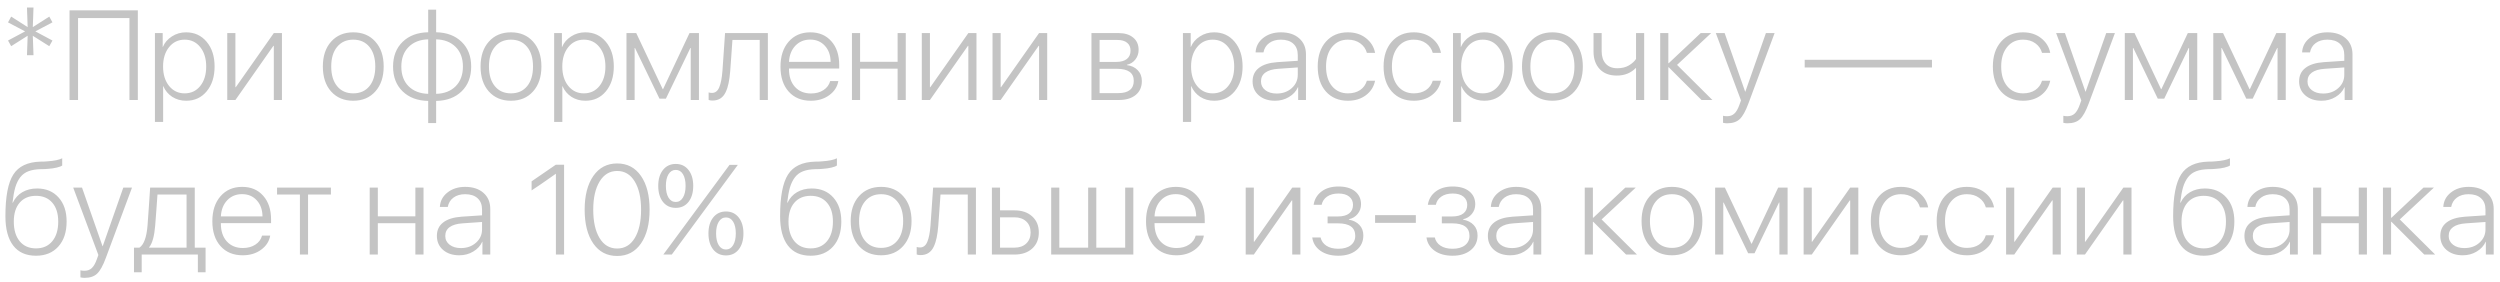 <?xml version="1.0" encoding="UTF-8"?> <svg xmlns="http://www.w3.org/2000/svg" width="275" height="31" viewBox="0 0 275 31" fill="none"> <path d="M5.421 5.08L3.609 3.938L3.685 6.071H2.967L3.042 3.932L1.23 5.08L0.882 4.458L2.762 3.453L0.882 2.462L1.23 1.826L3.042 2.981L2.967 0.828H3.685L3.609 2.981L5.421 1.826L5.77 2.455L3.89 3.453L5.77 4.458L5.421 5.08ZM15.162 11H14.239V1.99H8.586V11H7.649V1.136H15.162V11ZM20.467 3.556C21.396 3.556 22.151 3.902 22.73 4.595C23.313 5.287 23.605 6.194 23.605 7.315C23.605 8.437 23.315 9.346 22.736 10.043C22.162 10.736 21.41 11.082 20.48 11.082C19.902 11.082 19.389 10.938 18.942 10.651C18.5 10.36 18.174 9.97 17.965 9.482H17.944V13.413H17.042V3.638H17.896V5.162H17.917C18.113 4.688 18.443 4.303 18.908 4.007C19.373 3.706 19.893 3.556 20.467 3.556ZM20.31 10.269C21.02 10.269 21.592 10 22.025 9.462C22.463 8.92 22.682 8.206 22.682 7.322C22.682 6.438 22.463 5.725 22.025 5.183C21.592 4.636 21.02 4.362 20.31 4.362C19.608 4.362 19.036 4.638 18.594 5.189C18.156 5.736 17.938 6.445 17.938 7.315C17.938 8.19 18.156 8.901 18.594 9.448C19.036 9.995 19.608 10.269 20.31 10.269ZM25.895 11H24.999V3.638H25.895V9.592H25.936L30.119 3.638H31.015V11H30.119V5.046H30.071L25.895 11ZM38.855 11.082C37.844 11.082 37.033 10.742 36.422 10.063C35.816 9.38 35.513 8.464 35.513 7.315C35.513 6.172 35.816 5.26 36.422 4.581C37.033 3.897 37.844 3.556 38.855 3.556C39.872 3.556 40.683 3.897 41.289 4.581C41.9 5.26 42.205 6.172 42.205 7.315C42.205 8.459 41.9 9.373 41.289 10.057C40.683 10.74 39.872 11.082 38.855 11.082ZM38.855 10.269C39.607 10.269 40.2 10.007 40.633 9.482C41.066 8.954 41.282 8.231 41.282 7.315C41.282 6.399 41.066 5.679 40.633 5.155C40.2 4.627 39.607 4.362 38.855 4.362C38.108 4.362 37.518 4.627 37.085 5.155C36.652 5.679 36.435 6.399 36.435 7.315C36.435 8.231 36.652 8.954 37.085 9.482C37.518 10.007 38.108 10.269 38.855 10.269ZM47.1 10.323V4.328C46.197 4.351 45.48 4.631 44.946 5.169C44.413 5.702 44.147 6.422 44.147 7.329C44.147 8.236 44.413 8.956 44.946 9.489C45.48 10.018 46.197 10.296 47.1 10.323ZM50.121 9.489C50.654 8.951 50.921 8.229 50.921 7.322C50.921 6.415 50.654 5.695 50.121 5.162C49.588 4.629 48.872 4.351 47.975 4.328V10.323C48.872 10.3 49.588 10.023 50.121 9.489ZM47.1 11.102C45.928 11.08 44.992 10.729 44.29 10.05C43.588 9.371 43.237 8.464 43.237 7.329C43.237 6.19 43.588 5.281 44.29 4.602C44.992 3.923 45.928 3.572 47.1 3.549V1.067H47.975V3.549C49.141 3.572 50.075 3.923 50.777 4.602C51.479 5.281 51.83 6.188 51.83 7.322C51.83 8.462 51.479 9.371 50.777 10.05C50.075 10.729 49.141 11.08 47.975 11.102V13.536H47.1V11.102ZM56.205 11.082C55.193 11.082 54.382 10.742 53.772 10.063C53.165 9.38 52.862 8.464 52.862 7.315C52.862 6.172 53.165 5.26 53.772 4.581C54.382 3.897 55.193 3.556 56.205 3.556C57.221 3.556 58.033 3.897 58.639 4.581C59.249 5.26 59.555 6.172 59.555 7.315C59.555 8.459 59.249 9.373 58.639 10.057C58.033 10.74 57.221 11.082 56.205 11.082ZM56.205 10.269C56.957 10.269 57.55 10.007 57.982 9.482C58.415 8.954 58.632 8.231 58.632 7.315C58.632 6.399 58.415 5.679 57.982 5.155C57.55 4.627 56.957 4.362 56.205 4.362C55.458 4.362 54.867 4.627 54.435 5.155C54.002 5.679 53.785 6.399 53.785 7.315C53.785 8.231 54.002 8.954 54.435 9.482C54.867 10.007 55.458 10.269 56.205 10.269ZM64.381 3.556C65.311 3.556 66.065 3.902 66.644 4.595C67.227 5.287 67.519 6.194 67.519 7.315C67.519 8.437 67.229 9.346 66.65 10.043C66.076 10.736 65.324 11.082 64.394 11.082C63.816 11.082 63.303 10.938 62.856 10.651C62.414 10.36 62.089 9.97 61.879 9.482H61.858V13.413H60.956V3.638H61.81V5.162H61.831C62.027 4.688 62.357 4.303 62.822 4.007C63.287 3.706 63.807 3.556 64.381 3.556ZM64.224 10.269C64.935 10.269 65.507 10 65.939 9.462C66.377 8.92 66.596 8.206 66.596 7.322C66.596 6.438 66.377 5.725 65.939 5.183C65.507 4.636 64.935 4.362 64.224 4.362C63.522 4.362 62.95 4.638 62.508 5.189C62.07 5.736 61.852 6.445 61.852 7.315C61.852 8.19 62.07 8.901 62.508 9.448C62.95 9.995 63.522 10.269 64.224 10.269ZM69.809 11H68.913V3.638H69.986L72.898 9.804H72.939L75.845 3.638H76.884V11H75.981V5.278H75.94L73.247 10.856H72.543L69.85 5.278H69.809V11ZM80.322 7.835C80.281 8.345 80.222 8.783 80.144 9.147C80.072 9.512 79.962 9.847 79.816 10.152C79.671 10.453 79.477 10.681 79.235 10.836C78.994 10.986 78.702 11.062 78.36 11.062C78.21 11.062 78.073 11.039 77.95 10.993V10.166C78.06 10.203 78.183 10.221 78.319 10.221C78.679 10.221 78.946 10.013 79.119 9.599C79.292 9.184 79.409 8.585 79.468 7.801C79.486 7.605 79.534 6.919 79.611 5.743C79.693 4.563 79.741 3.861 79.755 3.638H84.465V11H83.569V4.396H80.568C80.555 4.615 80.514 5.196 80.445 6.14C80.382 7.078 80.341 7.644 80.322 7.835ZM89.12 4.355C88.459 4.355 87.915 4.581 87.486 5.032C87.062 5.479 86.83 6.069 86.789 6.803H91.369C91.36 6.069 91.148 5.479 90.733 5.032C90.323 4.581 89.785 4.355 89.12 4.355ZM91.321 8.915H92.217C92.107 9.549 91.772 10.068 91.212 10.474C90.656 10.879 89.981 11.082 89.189 11.082C88.168 11.082 87.356 10.747 86.755 10.077C86.153 9.403 85.853 8.489 85.853 7.336C85.853 6.192 86.151 5.276 86.748 4.588C87.35 3.9 88.145 3.556 89.134 3.556C90.1 3.556 90.87 3.882 91.444 4.533C92.023 5.18 92.312 6.051 92.312 7.145V7.541H86.789V7.589C86.789 8.418 87.008 9.075 87.445 9.558C87.887 10.041 88.475 10.282 89.209 10.282C89.751 10.282 90.212 10.157 90.59 9.906C90.968 9.656 91.212 9.325 91.321 8.915ZM98.738 11V7.555H94.609V11H93.714V3.638H94.609V6.796H98.738V3.638H99.634V11H98.738ZM102.293 11H101.397V3.638H102.293V9.592H102.334L106.518 3.638H107.413V11H106.518V5.046H106.47L102.293 11ZM110.072 11H109.177V3.638H110.072V9.592H110.113L114.297 3.638H115.192V11H114.297V5.046H114.249L110.072 11ZM122.931 4.396H120.955V6.81H122.794C123.3 6.81 123.687 6.702 123.956 6.488C124.225 6.274 124.359 5.966 124.359 5.565C124.359 5.192 124.234 4.905 123.983 4.704C123.737 4.499 123.386 4.396 122.931 4.396ZM122.862 7.568H120.955V10.241H123.04C123.587 10.241 124.002 10.127 124.284 9.899C124.571 9.672 124.715 9.337 124.715 8.895C124.715 8.01 124.097 7.568 122.862 7.568ZM120.06 11V3.638H123.033C123.717 3.638 124.257 3.804 124.653 4.137C125.05 4.465 125.248 4.914 125.248 5.483C125.248 5.889 125.127 6.244 124.886 6.55C124.644 6.855 124.337 7.047 123.963 7.124V7.165C124.446 7.22 124.84 7.404 125.146 7.719C125.451 8.033 125.604 8.43 125.604 8.908C125.604 9.564 125.378 10.077 124.927 10.446C124.476 10.815 123.854 11 123.061 11H120.06ZM133.547 3.556C134.477 3.556 135.231 3.902 135.81 4.595C136.393 5.287 136.685 6.194 136.685 7.315C136.685 8.437 136.395 9.346 135.816 10.043C135.242 10.736 134.49 11.082 133.561 11.082C132.982 11.082 132.469 10.938 132.022 10.651C131.58 10.36 131.255 9.97 131.045 9.482H131.024V13.413H130.122V3.638H130.977V5.162H130.997C131.193 4.688 131.523 4.303 131.988 4.007C132.453 3.706 132.973 3.556 133.547 3.556ZM133.39 10.269C134.101 10.269 134.673 10 135.105 9.462C135.543 8.92 135.762 8.206 135.762 7.322C135.762 6.438 135.543 5.725 135.105 5.183C134.673 4.636 134.101 4.362 133.39 4.362C132.688 4.362 132.116 4.638 131.674 5.189C131.236 5.736 131.018 6.445 131.018 7.315C131.018 8.19 131.236 8.901 131.674 9.448C132.116 9.995 132.688 10.269 133.39 10.269ZM140.431 10.289C141.091 10.289 141.643 10.093 142.085 9.701C142.532 9.305 142.755 8.815 142.755 8.231V7.418L140.602 7.568C139.982 7.609 139.51 7.748 139.187 7.985C138.868 8.218 138.708 8.541 138.708 8.956C138.708 9.353 138.868 9.674 139.187 9.92C139.506 10.166 139.92 10.289 140.431 10.289ZM140.253 11.082C139.519 11.082 138.924 10.886 138.469 10.494C138.013 10.098 137.785 9.583 137.785 8.949C137.785 8.32 138.015 7.828 138.476 7.473C138.936 7.113 139.608 6.901 140.492 6.837L142.755 6.687V6.058C142.755 5.52 142.591 5.103 142.263 4.807C141.939 4.51 141.481 4.362 140.889 4.362C140.374 4.362 139.948 4.488 139.61 4.738C139.273 4.984 139.063 5.326 138.981 5.764H138.113C138.15 5.117 138.428 4.588 138.947 4.178C139.471 3.763 140.121 3.556 140.896 3.556C141.739 3.556 142.409 3.774 142.905 4.212C143.407 4.649 143.657 5.24 143.657 5.982V11H142.796V9.592H142.775C142.575 10.038 142.244 10.398 141.784 10.672C141.328 10.945 140.818 11.082 140.253 11.082ZM151.259 5.812H150.356C150.238 5.379 149.994 5.03 149.625 4.766C149.26 4.497 148.807 4.362 148.265 4.362C147.54 4.362 146.959 4.631 146.521 5.169C146.084 5.707 145.865 6.422 145.865 7.315C145.865 8.222 146.084 8.942 146.521 9.476C146.964 10.004 147.547 10.269 148.271 10.269C148.8 10.269 149.247 10.148 149.611 9.906C149.976 9.66 150.224 9.318 150.356 8.881H151.259C151.122 9.542 150.783 10.075 150.24 10.48C149.702 10.882 149.046 11.082 148.271 11.082C147.264 11.082 146.458 10.745 145.852 10.07C145.25 9.391 144.949 8.473 144.949 7.315C144.949 6.176 145.25 5.265 145.852 4.581C146.458 3.897 147.26 3.556 148.258 3.556C149.055 3.556 149.723 3.77 150.261 4.198C150.803 4.627 151.136 5.164 151.259 5.812ZM158.505 5.812H157.603C157.484 5.379 157.24 5.03 156.871 4.766C156.507 4.497 156.053 4.362 155.511 4.362C154.786 4.362 154.205 4.631 153.768 5.169C153.33 5.707 153.111 6.422 153.111 7.315C153.111 8.222 153.33 8.942 153.768 9.476C154.21 10.004 154.793 10.269 155.518 10.269C156.046 10.269 156.493 10.148 156.857 9.906C157.222 9.66 157.47 9.318 157.603 8.881H158.505C158.368 9.542 158.029 10.075 157.486 10.48C156.949 10.882 156.292 11.082 155.518 11.082C154.51 11.082 153.704 10.745 153.098 10.07C152.496 9.391 152.195 8.473 152.195 7.315C152.195 6.176 152.496 5.265 153.098 4.581C153.704 3.897 154.506 3.556 155.504 3.556C156.301 3.556 156.969 3.77 157.507 4.198C158.049 4.627 158.382 5.164 158.505 5.812ZM163.256 3.556C164.186 3.556 164.94 3.902 165.519 4.595C166.102 5.287 166.394 6.194 166.394 7.315C166.394 8.437 166.104 9.346 165.525 10.043C164.951 10.736 164.199 11.082 163.27 11.082C162.691 11.082 162.178 10.938 161.731 10.651C161.289 10.36 160.964 9.97 160.754 9.482H160.733V13.413H159.831V3.638H160.686V5.162H160.706C160.902 4.688 161.232 4.303 161.697 4.007C162.162 3.706 162.682 3.556 163.256 3.556ZM163.099 10.269C163.81 10.269 164.382 10 164.814 9.462C165.252 8.92 165.471 8.206 165.471 7.322C165.471 6.438 165.252 5.725 164.814 5.183C164.382 4.636 163.81 4.362 163.099 4.362C162.397 4.362 161.825 4.638 161.383 5.189C160.945 5.736 160.727 6.445 160.727 7.315C160.727 8.19 160.945 8.901 161.383 9.448C161.825 9.995 162.397 10.269 163.099 10.269ZM170.762 11.082C169.75 11.082 168.939 10.742 168.328 10.063C167.722 9.38 167.419 8.464 167.419 7.315C167.419 6.172 167.722 5.26 168.328 4.581C168.939 3.897 169.75 3.556 170.762 3.556C171.778 3.556 172.589 3.897 173.195 4.581C173.806 5.26 174.111 6.172 174.111 7.315C174.111 8.459 173.806 9.373 173.195 10.057C172.589 10.74 171.778 11.082 170.762 11.082ZM170.762 10.269C171.514 10.269 172.106 10.007 172.539 9.482C172.972 8.954 173.188 8.231 173.188 7.315C173.188 6.399 172.972 5.679 172.539 5.155C172.106 4.627 171.514 4.362 170.762 4.362C170.014 4.362 169.424 4.627 168.991 5.155C168.558 5.679 168.342 6.399 168.342 7.315C168.342 8.231 168.558 8.954 168.991 9.482C169.424 10.007 170.014 10.269 170.762 10.269ZM180.858 11H179.963V7.493H179.922C179.384 8.04 178.691 8.313 177.844 8.313C177.042 8.313 176.415 8.074 175.964 7.596C175.513 7.113 175.287 6.472 175.287 5.675V3.638H176.183V5.641C176.183 6.219 176.333 6.675 176.634 7.008C176.935 7.34 177.358 7.507 177.905 7.507C178.407 7.507 178.833 7.402 179.184 7.192C179.535 6.983 179.794 6.748 179.963 6.488V3.638H180.858V11ZM184.475 7.138L188.364 11H187.168L183.559 7.397H183.518V11H182.622V3.638H183.518V6.953H183.559L187.079 3.638H188.228L184.475 7.138ZM189.984 13.563C189.829 13.563 189.679 13.545 189.533 13.509V12.736C189.67 12.768 189.818 12.784 189.978 12.784C190.31 12.784 190.579 12.686 190.784 12.49C190.994 12.299 191.181 11.971 191.345 11.506L191.509 11.048L188.74 3.638H189.711L191.967 10.084H191.987L194.25 3.638H195.207L192.336 11.355C192.017 12.221 191.693 12.805 191.365 13.105C191.042 13.411 190.581 13.563 189.984 13.563ZM212.516 7.418H198.516V6.577H212.516V7.418ZM225.524 5.812H224.622C224.504 5.379 224.26 5.03 223.891 4.766C223.526 4.497 223.073 4.362 222.53 4.362C221.806 4.362 221.225 4.631 220.787 5.169C220.35 5.707 220.131 6.422 220.131 7.315C220.131 8.222 220.35 8.942 220.787 9.476C221.229 10.004 221.812 10.269 222.537 10.269C223.066 10.269 223.512 10.148 223.877 9.906C224.242 9.66 224.49 9.318 224.622 8.881H225.524C225.388 9.542 225.048 10.075 224.506 10.48C223.968 10.882 223.312 11.082 222.537 11.082C221.53 11.082 220.723 10.745 220.117 10.07C219.516 9.391 219.215 8.473 219.215 7.315C219.215 6.176 219.516 5.265 220.117 4.581C220.723 3.897 221.525 3.556 222.523 3.556C223.321 3.556 223.989 3.77 224.526 4.198C225.069 4.627 225.401 5.164 225.524 5.812ZM227.418 13.563C227.263 13.563 227.113 13.545 226.967 13.509V12.736C227.104 12.768 227.252 12.784 227.411 12.784C227.744 12.784 228.013 12.686 228.218 12.49C228.427 12.299 228.614 11.971 228.778 11.506L228.942 11.048L226.174 3.638H227.145L229.4 10.084H229.421L231.684 3.638H232.641L229.77 11.355C229.451 12.221 229.127 12.805 228.799 13.105C228.475 13.411 228.015 13.563 227.418 13.563ZM234.623 11H233.728V3.638H234.801L237.713 9.804H237.754L240.659 3.638H241.698V11H240.796V5.278H240.755L238.062 10.856H237.357L234.664 5.278H234.623V11ZM244.357 11H243.462V3.638H244.535L247.447 9.804H247.488L250.394 3.638H251.433V11H250.53V5.278H250.489L247.796 10.856H247.092L244.398 5.278H244.357V11ZM255.548 10.289C256.209 10.289 256.76 10.093 257.202 9.701C257.649 9.305 257.872 8.815 257.872 8.231V7.418L255.719 7.568C255.099 7.609 254.627 7.748 254.304 7.985C253.985 8.218 253.825 8.541 253.825 8.956C253.825 9.353 253.985 9.674 254.304 9.92C254.623 10.166 255.037 10.289 255.548 10.289ZM255.37 11.082C254.636 11.082 254.042 10.886 253.586 10.494C253.13 10.098 252.902 9.583 252.902 8.949C252.902 8.32 253.132 7.828 253.593 7.473C254.053 7.113 254.725 6.901 255.609 6.837L257.872 6.687V6.058C257.872 5.52 257.708 5.103 257.38 4.807C257.056 4.51 256.598 4.362 256.006 4.362C255.491 4.362 255.065 4.488 254.728 4.738C254.39 4.984 254.181 5.326 254.099 5.764H253.23C253.267 5.117 253.545 4.588 254.064 4.178C254.589 3.763 255.238 3.556 256.013 3.556C256.856 3.556 257.526 3.774 258.022 4.212C258.524 4.649 258.774 5.24 258.774 5.982V11H257.913V9.592H257.893C257.692 10.038 257.362 10.398 256.901 10.672C256.446 10.945 255.935 11.082 255.37 11.082ZM3.958 28.13C2.864 28.13 2.03 27.759 1.456 27.016C0.882 26.273 0.595 25.195 0.595 23.782C0.595 21.636 0.884 20.109 1.463 19.202C2.042 18.291 3.04 17.817 4.457 17.78C4.776 17.78 5.034 17.769 5.229 17.746C5.963 17.696 6.501 17.584 6.843 17.411V18.204C6.729 18.291 6.526 18.368 6.234 18.436C5.947 18.505 5.628 18.55 5.277 18.573C5.072 18.596 4.81 18.607 4.491 18.607C3.949 18.621 3.498 18.696 3.138 18.833C2.778 18.965 2.477 19.184 2.235 19.489C1.998 19.795 1.814 20.168 1.682 20.61C1.554 21.052 1.452 21.613 1.374 22.292H1.415C1.652 21.791 2.001 21.406 2.461 21.137C2.926 20.868 3.466 20.733 4.081 20.733C5.07 20.733 5.858 21.064 6.446 21.725C7.034 22.381 7.328 23.263 7.328 24.37C7.328 25.528 7.025 26.444 6.419 27.118C5.813 27.793 4.993 28.13 3.958 28.13ZM2.167 26.537C2.6 27.061 3.197 27.323 3.958 27.323C4.719 27.323 5.316 27.061 5.749 26.537C6.187 26.013 6.405 25.291 6.405 24.37C6.405 23.486 6.187 22.793 5.749 22.292C5.316 21.791 4.719 21.54 3.958 21.54C3.197 21.54 2.6 21.791 2.167 22.292C1.734 22.793 1.518 23.486 1.518 24.37C1.518 25.291 1.734 26.013 2.167 26.537ZM9.297 30.564C9.142 30.564 8.992 30.545 8.846 30.509V29.736C8.982 29.768 9.131 29.784 9.29 29.784C9.623 29.784 9.892 29.686 10.097 29.49C10.306 29.299 10.493 28.971 10.657 28.506L10.821 28.048L8.053 20.638H9.023L11.279 27.084H11.3L13.562 20.638H14.52L11.648 28.355C11.329 29.221 11.006 29.805 10.678 30.105C10.354 30.411 9.894 30.564 9.297 30.564ZM20.521 27.241V21.396H17.322C17.313 21.602 17.272 22.178 17.199 23.126C17.131 24.069 17.088 24.639 17.069 24.835C16.974 25.988 16.753 26.776 16.406 27.2V27.241H20.521ZM15.586 29.948H14.738V27.241H15.333C15.825 26.922 16.124 26.109 16.229 24.801C16.247 24.568 16.297 23.864 16.379 22.689C16.461 21.513 16.506 20.829 16.516 20.638H21.424V27.241H22.613V29.948H21.766V28H15.586V29.948ZM26.626 21.355C25.965 21.355 25.421 21.581 24.992 22.032C24.568 22.479 24.336 23.069 24.295 23.803H28.875C28.866 23.069 28.654 22.479 28.239 22.032C27.829 21.581 27.291 21.355 26.626 21.355ZM28.827 25.915H29.723C29.613 26.549 29.278 27.068 28.718 27.474C28.162 27.879 27.487 28.082 26.694 28.082C25.674 28.082 24.862 27.747 24.261 27.077C23.659 26.403 23.358 25.489 23.358 24.336C23.358 23.192 23.657 22.276 24.254 21.588C24.855 20.9 25.651 20.556 26.64 20.556C27.606 20.556 28.376 20.881 28.95 21.533C29.529 22.18 29.818 23.051 29.818 24.145V24.541H24.295V24.589C24.295 25.418 24.514 26.075 24.951 26.558C25.393 27.041 25.981 27.282 26.715 27.282C27.257 27.282 27.717 27.157 28.096 26.906C28.474 26.656 28.718 26.325 28.827 25.915ZM36.401 20.638V21.396H33.886V28H32.99V21.396H30.475V20.638H36.401ZM45.691 28V24.555H41.562V28H40.667V20.638H41.562V23.796H45.691V20.638H46.587V28H45.691ZM50.702 27.289C51.363 27.289 51.914 27.093 52.356 26.701C52.803 26.305 53.026 25.815 53.026 25.231V24.418L50.873 24.568C50.253 24.609 49.782 24.748 49.458 24.985C49.139 25.218 48.98 25.541 48.98 25.956C48.98 26.352 49.139 26.674 49.458 26.92C49.777 27.166 50.192 27.289 50.702 27.289ZM50.524 28.082C49.791 28.082 49.196 27.886 48.74 27.494C48.285 27.098 48.057 26.583 48.057 25.949C48.057 25.32 48.287 24.828 48.747 24.473C49.207 24.113 49.88 23.901 50.764 23.837L53.026 23.686V23.058C53.026 22.52 52.862 22.103 52.534 21.807C52.211 21.51 51.753 21.362 51.16 21.362C50.645 21.362 50.219 21.488 49.882 21.738C49.545 21.984 49.335 22.326 49.253 22.764H48.385C48.421 22.116 48.699 21.588 49.219 21.178C49.743 20.763 50.392 20.556 51.167 20.556C52.01 20.556 52.68 20.774 53.177 21.212C53.678 21.649 53.929 22.24 53.929 22.982V28H53.067V26.592H53.047C52.846 27.038 52.516 27.398 52.056 27.672C51.6 27.945 51.09 28.082 50.524 28.082ZM61.148 28V19.127H61.12C61.084 19.15 60.899 19.28 60.566 19.517C60.234 19.749 59.858 20.011 59.438 20.303C59.024 20.59 58.703 20.804 58.475 20.945V19.947C58.566 19.893 59.008 19.59 59.801 19.038C60.594 18.487 61.038 18.181 61.134 18.122H62.05V28H61.148ZM67.888 28.157C66.771 28.157 65.896 27.701 65.263 26.79C64.629 25.874 64.312 24.632 64.312 23.064C64.312 21.506 64.632 20.269 65.269 19.352C65.908 18.436 66.78 17.979 67.888 17.979C69 17.979 69.872 18.436 70.506 19.352C71.139 20.264 71.456 21.499 71.456 23.058C71.456 24.625 71.139 25.867 70.506 26.783C69.872 27.699 69 28.157 67.888 28.157ZM65.953 26.189C66.418 26.954 67.063 27.337 67.888 27.337C68.713 27.337 69.357 26.954 69.822 26.189C70.287 25.423 70.519 24.381 70.519 23.064C70.519 21.756 70.285 20.72 69.815 19.954C69.351 19.189 68.708 18.806 67.888 18.806C67.072 18.806 66.429 19.191 65.96 19.961C65.491 20.731 65.256 21.763 65.256 23.058C65.256 24.379 65.488 25.423 65.953 26.189ZM81.778 25.676C81.778 26.41 81.605 26.997 81.259 27.439C80.912 27.877 80.445 28.096 79.857 28.096C79.269 28.096 78.8 27.877 78.449 27.439C78.103 26.997 77.93 26.41 77.93 25.676C77.93 24.947 78.103 24.363 78.449 23.926C78.8 23.484 79.269 23.263 79.857 23.263C80.445 23.263 80.912 23.484 81.259 23.926C81.605 24.363 81.778 24.947 81.778 25.676ZM79.857 27.446C80.19 27.446 80.452 27.287 80.644 26.968C80.84 26.649 80.938 26.218 80.938 25.676C80.938 25.134 80.842 24.705 80.65 24.391C80.459 24.076 80.195 23.919 79.857 23.919C79.52 23.919 79.254 24.078 79.058 24.398C78.866 24.712 78.77 25.138 78.77 25.676C78.77 26.218 78.866 26.649 79.058 26.968C79.254 27.287 79.52 27.446 79.857 27.446ZM76.255 20.446C76.255 21.18 76.082 21.768 75.735 22.21C75.389 22.648 74.922 22.866 74.334 22.866C73.746 22.866 73.277 22.648 72.926 22.21C72.579 21.768 72.406 21.18 72.406 20.446C72.406 19.717 72.579 19.134 72.926 18.696C73.277 18.254 73.746 18.033 74.334 18.033C74.922 18.033 75.389 18.254 75.735 18.696C76.082 19.134 76.255 19.717 76.255 20.446ZM74.334 22.217C74.667 22.217 74.929 22.057 75.12 21.738C75.316 21.419 75.414 20.989 75.414 20.446C75.414 19.904 75.318 19.476 75.127 19.161C74.936 18.847 74.671 18.689 74.334 18.689C73.997 18.689 73.73 18.849 73.534 19.168C73.343 19.482 73.247 19.909 73.247 20.446C73.247 20.989 73.343 21.419 73.534 21.738C73.73 22.057 73.997 22.217 74.334 22.217ZM73.897 28H72.967L80.247 18.136H81.163L73.897 28ZM89.175 28.13C88.081 28.13 87.247 27.759 86.673 27.016C86.099 26.273 85.811 25.195 85.811 23.782C85.811 21.636 86.101 20.109 86.68 19.202C87.258 18.291 88.257 17.817 89.674 17.78C89.993 17.78 90.25 17.769 90.446 17.746C91.18 17.696 91.718 17.584 92.06 17.411V18.204C91.946 18.291 91.743 18.368 91.451 18.436C91.164 18.505 90.845 18.55 90.494 18.573C90.289 18.596 90.027 18.607 89.708 18.607C89.166 18.621 88.715 18.696 88.355 18.833C87.995 18.965 87.694 19.184 87.452 19.489C87.215 19.795 87.031 20.168 86.898 20.61C86.771 21.052 86.668 21.613 86.591 22.292H86.632C86.869 21.791 87.217 21.406 87.678 21.137C88.143 20.868 88.683 20.733 89.298 20.733C90.287 20.733 91.075 21.064 91.663 21.725C92.251 22.381 92.545 23.263 92.545 24.37C92.545 25.528 92.242 26.444 91.636 27.118C91.03 27.793 90.209 28.13 89.175 28.13ZM87.384 26.537C87.817 27.061 88.414 27.323 89.175 27.323C89.936 27.323 90.533 27.061 90.966 26.537C91.403 26.013 91.622 25.291 91.622 24.37C91.622 23.486 91.403 22.793 90.966 22.292C90.533 21.791 89.936 21.54 89.175 21.54C88.414 21.54 87.817 21.791 87.384 22.292C86.951 22.793 86.734 23.486 86.734 24.37C86.734 25.291 86.951 26.013 87.384 26.537ZM96.92 28.082C95.908 28.082 95.097 27.742 94.486 27.064C93.88 26.38 93.577 25.464 93.577 24.315C93.577 23.172 93.88 22.26 94.486 21.581C95.097 20.898 95.908 20.556 96.92 20.556C97.936 20.556 98.747 20.898 99.353 21.581C99.964 22.26 100.27 23.172 100.27 24.315C100.27 25.459 99.964 26.373 99.353 27.057C98.747 27.74 97.936 28.082 96.92 28.082ZM96.92 27.269C97.672 27.269 98.264 27.006 98.697 26.482C99.13 25.954 99.347 25.231 99.347 24.315C99.347 23.399 99.13 22.679 98.697 22.155C98.264 21.627 97.672 21.362 96.92 21.362C96.172 21.362 95.582 21.627 95.149 22.155C94.716 22.679 94.5 23.399 94.5 24.315C94.5 25.231 94.716 25.954 95.149 26.482C95.582 27.006 96.172 27.269 96.92 27.269ZM103.209 24.835C103.168 25.345 103.109 25.783 103.031 26.148C102.958 26.512 102.849 26.847 102.703 27.152C102.557 27.453 102.364 27.681 102.122 27.836C101.881 27.986 101.589 28.061 101.247 28.061C101.097 28.061 100.96 28.039 100.837 27.993V27.166C100.946 27.203 101.069 27.221 101.206 27.221C101.566 27.221 101.833 27.013 102.006 26.599C102.179 26.184 102.295 25.585 102.354 24.801C102.373 24.605 102.421 23.919 102.498 22.743C102.58 21.563 102.628 20.861 102.642 20.638H107.352V28H106.456V21.396H103.455C103.441 21.615 103.4 22.196 103.332 23.14C103.268 24.078 103.227 24.644 103.209 24.835ZM111.597 23.905H110.004V27.241H111.597C112.134 27.241 112.563 27.091 112.882 26.79C113.205 26.485 113.367 26.079 113.367 25.573C113.367 25.063 113.205 24.657 112.882 24.356C112.563 24.056 112.134 23.905 111.597 23.905ZM109.108 28V20.638H110.004V23.14H111.597C112.408 23.14 113.055 23.361 113.538 23.803C114.026 24.24 114.27 24.83 114.27 25.573C114.27 26.311 114.026 26.902 113.538 27.344C113.055 27.781 112.408 28 111.597 28H109.108ZM115.63 28V20.638H116.525V27.241H119.697V20.638H120.593V27.241H123.771V20.638H124.667V28H115.63ZM129.329 21.355C128.668 21.355 128.124 21.581 127.695 22.032C127.271 22.479 127.039 23.069 126.998 23.803H131.578C131.569 23.069 131.357 22.479 130.942 22.032C130.532 21.581 129.994 21.355 129.329 21.355ZM131.53 25.915H132.426C132.316 26.549 131.981 27.068 131.421 27.474C130.865 27.879 130.19 28.082 129.397 28.082C128.377 28.082 127.565 27.747 126.964 27.077C126.362 26.403 126.062 25.489 126.062 24.336C126.062 23.192 126.36 22.276 126.957 21.588C127.559 20.9 128.354 20.556 129.343 20.556C130.309 20.556 131.079 20.881 131.653 21.533C132.232 22.18 132.521 23.051 132.521 24.145V24.541H126.998V24.589C126.998 25.418 127.217 26.075 127.654 26.558C128.096 27.041 128.684 27.282 129.418 27.282C129.96 27.282 130.421 27.157 130.799 26.906C131.177 26.656 131.421 26.325 131.53 25.915ZM137.922 28H137.026V20.638H137.922V26.592H137.963L142.146 20.638H143.042V28H142.146V22.046H142.099L137.922 28ZM147.212 28.13C146.419 28.13 145.763 27.948 145.243 27.583C144.728 27.214 144.43 26.726 144.348 26.12H145.264C145.346 26.498 145.558 26.801 145.899 27.029C146.241 27.253 146.679 27.364 147.212 27.364C147.791 27.364 148.246 27.237 148.579 26.981C148.912 26.722 149.078 26.375 149.078 25.942C149.078 25.026 148.445 24.568 147.178 24.568H146.036V23.81H147.178C147.711 23.81 148.119 23.7 148.401 23.481C148.688 23.258 148.832 22.941 148.832 22.531C148.832 22.158 148.693 21.857 148.415 21.629C148.137 21.401 147.743 21.287 147.232 21.287C146.722 21.287 146.303 21.401 145.975 21.629C145.651 21.857 145.453 22.158 145.38 22.531H144.498C144.589 21.925 144.876 21.438 145.359 21.068C145.842 20.699 146.467 20.515 147.232 20.515C148.012 20.515 148.62 20.692 149.058 21.048C149.495 21.403 149.714 21.88 149.714 22.477C149.714 22.878 149.589 23.231 149.338 23.536C149.092 23.837 148.771 24.031 148.374 24.117V24.158C148.866 24.249 149.254 24.445 149.536 24.746C149.823 25.047 149.967 25.43 149.967 25.895C149.967 26.574 149.714 27.116 149.208 27.521C148.707 27.927 148.041 28.13 147.212 28.13ZM155.743 24.514H151.259V23.666H155.743V24.514ZM159.776 28.13C158.983 28.13 158.327 27.948 157.808 27.583C157.293 27.214 156.994 26.726 156.912 26.12H157.828C157.91 26.498 158.122 26.801 158.464 27.029C158.806 27.253 159.243 27.364 159.776 27.364C160.355 27.364 160.811 27.237 161.144 26.981C161.476 26.722 161.643 26.375 161.643 25.942C161.643 25.026 161.009 24.568 159.742 24.568H158.601V23.81H159.742C160.275 23.81 160.683 23.7 160.966 23.481C161.253 23.258 161.396 22.941 161.396 22.531C161.396 22.158 161.257 21.857 160.979 21.629C160.701 21.401 160.307 21.287 159.797 21.287C159.286 21.287 158.867 21.401 158.539 21.629C158.215 21.857 158.017 22.158 157.944 22.531H157.062C157.154 21.925 157.441 21.438 157.924 21.068C158.407 20.699 159.031 20.515 159.797 20.515C160.576 20.515 161.185 20.692 161.622 21.048C162.06 21.403 162.278 21.88 162.278 22.477C162.278 22.878 162.153 23.231 161.902 23.536C161.656 23.837 161.335 24.031 160.938 24.117V24.158C161.431 24.249 161.818 24.445 162.101 24.746C162.388 25.047 162.531 25.43 162.531 25.895C162.531 26.574 162.278 27.116 161.772 27.521C161.271 27.927 160.606 28.13 159.776 28.13ZM166.312 27.289C166.972 27.289 167.524 27.093 167.966 26.701C168.412 26.305 168.636 25.815 168.636 25.231V24.418L166.482 24.568C165.863 24.609 165.391 24.748 165.067 24.985C164.748 25.218 164.589 25.541 164.589 25.956C164.589 26.352 164.748 26.674 165.067 26.92C165.386 27.166 165.801 27.289 166.312 27.289ZM166.134 28.082C165.4 28.082 164.805 27.886 164.35 27.494C163.894 27.098 163.666 26.583 163.666 25.949C163.666 25.32 163.896 24.828 164.356 24.473C164.817 24.113 165.489 23.901 166.373 23.837L168.636 23.686V23.058C168.636 22.52 168.472 22.103 168.144 21.807C167.82 21.51 167.362 21.362 166.77 21.362C166.255 21.362 165.828 21.488 165.491 21.738C165.154 21.984 164.944 22.326 164.862 22.764H163.994C164.031 22.116 164.309 21.588 164.828 21.178C165.352 20.763 166.002 20.556 166.776 20.556C167.619 20.556 168.289 20.774 168.786 21.212C169.287 21.649 169.538 22.24 169.538 22.982V28H168.677V26.592H168.656C168.456 27.038 168.125 27.398 167.665 27.672C167.209 27.945 166.699 28.082 166.134 28.082ZM176.176 24.138L180.065 28H178.869L175.26 24.398H175.219V28H174.323V20.638H175.219V23.953H175.26L178.78 20.638H179.929L176.176 24.138ZM183.914 28.082C182.902 28.082 182.091 27.742 181.48 27.064C180.874 26.38 180.571 25.464 180.571 24.315C180.571 23.172 180.874 22.26 181.48 21.581C182.091 20.898 182.902 20.556 183.914 20.556C184.93 20.556 185.742 20.898 186.348 21.581C186.958 22.26 187.264 23.172 187.264 24.315C187.264 25.459 186.958 26.373 186.348 27.057C185.742 27.74 184.93 28.082 183.914 28.082ZM183.914 27.269C184.666 27.269 185.258 27.006 185.691 26.482C186.124 25.954 186.341 25.231 186.341 24.315C186.341 23.399 186.124 22.679 185.691 22.155C185.258 21.627 184.666 21.362 183.914 21.362C183.167 21.362 182.576 21.627 182.144 22.155C181.711 22.679 181.494 23.399 181.494 24.315C181.494 25.231 181.711 25.954 182.144 26.482C182.576 27.006 183.167 27.269 183.914 27.269ZM189.561 28H188.665V20.638H189.738L192.65 26.804H192.691L195.597 20.638H196.636V28H195.733V22.278H195.692L192.999 27.856H192.295L189.602 22.278H189.561V28ZM199.295 28H198.399V20.638H199.295V26.592H199.336L203.52 20.638H204.415V28H203.52V22.046H203.472L199.295 28ZM212.099 22.811H211.196C211.078 22.379 210.834 22.03 210.465 21.766C210.1 21.497 209.647 21.362 209.104 21.362C208.38 21.362 207.799 21.631 207.361 22.169C206.924 22.707 206.705 23.422 206.705 24.315C206.705 25.222 206.924 25.942 207.361 26.476C207.803 27.004 208.387 27.269 209.111 27.269C209.64 27.269 210.087 27.148 210.451 26.906C210.816 26.66 211.064 26.318 211.196 25.881H212.099C211.962 26.542 211.622 27.075 211.08 27.48C210.542 27.881 209.886 28.082 209.111 28.082C208.104 28.082 207.298 27.745 206.691 27.07C206.09 26.391 205.789 25.473 205.789 24.315C205.789 23.176 206.09 22.265 206.691 21.581C207.298 20.898 208.1 20.556 209.098 20.556C209.895 20.556 210.563 20.77 211.101 21.198C211.643 21.627 211.976 22.164 212.099 22.811ZM219.345 22.811H218.442C218.324 22.379 218.08 22.03 217.711 21.766C217.346 21.497 216.893 21.362 216.351 21.362C215.626 21.362 215.045 21.631 214.607 22.169C214.17 22.707 213.951 23.422 213.951 24.315C213.951 25.222 214.17 25.942 214.607 26.476C215.049 27.004 215.633 27.269 216.357 27.269C216.886 27.269 217.333 27.148 217.697 26.906C218.062 26.66 218.31 26.318 218.442 25.881H219.345C219.208 26.542 218.868 27.075 218.326 27.48C217.788 27.881 217.132 28.082 216.357 28.082C215.35 28.082 214.544 27.745 213.938 27.07C213.336 26.391 213.035 25.473 213.035 24.315C213.035 23.176 213.336 22.265 213.938 21.581C214.544 20.898 215.346 20.556 216.344 20.556C217.141 20.556 217.809 20.77 218.347 21.198C218.889 21.627 219.222 22.164 219.345 22.811ZM221.566 28H220.671V20.638H221.566V26.592H221.607L225.791 20.638H226.687V28H225.791V22.046H225.743L221.566 28ZM229.346 28H228.45V20.638H229.346V26.592H229.387L233.57 20.638H234.466V28H233.57V22.046H233.522L229.346 28ZM242.409 28.13C241.315 28.13 240.481 27.759 239.907 27.016C239.333 26.273 239.046 25.195 239.046 23.782C239.046 21.636 239.335 20.109 239.914 19.202C240.493 18.291 241.491 17.817 242.908 17.78C243.227 17.78 243.485 17.769 243.681 17.746C244.414 17.696 244.952 17.584 245.294 17.411V18.204C245.18 18.291 244.977 18.368 244.686 18.436C244.398 18.505 244.079 18.55 243.729 18.573C243.523 18.596 243.261 18.607 242.942 18.607C242.4 18.621 241.949 18.696 241.589 18.833C241.229 18.965 240.928 19.184 240.687 19.489C240.45 19.795 240.265 20.168 240.133 20.61C240.005 21.052 239.903 21.613 239.825 22.292H239.866C240.103 21.791 240.452 21.406 240.912 21.137C241.377 20.868 241.917 20.733 242.532 20.733C243.521 20.733 244.31 21.064 244.897 21.725C245.485 22.381 245.779 23.263 245.779 24.37C245.779 25.528 245.476 26.444 244.87 27.118C244.264 27.793 243.444 28.13 242.409 28.13ZM240.618 26.537C241.051 27.061 241.648 27.323 242.409 27.323C243.17 27.323 243.767 27.061 244.2 26.537C244.638 26.013 244.856 25.291 244.856 24.37C244.856 23.486 244.638 22.793 244.2 22.292C243.767 21.791 243.17 21.54 242.409 21.54C241.648 21.54 241.051 21.791 240.618 22.292C240.185 22.793 239.969 23.486 239.969 24.37C239.969 25.291 240.185 26.013 240.618 26.537ZM249.532 27.289C250.193 27.289 250.744 27.093 251.187 26.701C251.633 26.305 251.856 25.815 251.856 25.231V24.418L249.703 24.568C249.083 24.609 248.612 24.748 248.288 24.985C247.969 25.218 247.81 25.541 247.81 25.956C247.81 26.352 247.969 26.674 248.288 26.92C248.607 27.166 249.022 27.289 249.532 27.289ZM249.354 28.082C248.621 28.082 248.026 27.886 247.57 27.494C247.115 27.098 246.887 26.583 246.887 25.949C246.887 25.32 247.117 24.828 247.577 24.473C248.037 24.113 248.71 23.901 249.594 23.837L251.856 23.686V23.058C251.856 22.52 251.692 22.103 251.364 21.807C251.041 21.51 250.583 21.362 249.99 21.362C249.475 21.362 249.049 21.488 248.712 21.738C248.375 21.984 248.165 22.326 248.083 22.764H247.215C247.251 22.116 247.529 21.588 248.049 21.178C248.573 20.763 249.222 20.556 249.997 20.556C250.84 20.556 251.51 20.774 252.007 21.212C252.508 21.649 252.759 22.24 252.759 22.982V28H251.897V26.592H251.877C251.676 27.038 251.346 27.398 250.886 27.672C250.43 27.945 249.92 28.082 249.354 28.082ZM259.465 28V24.555H255.336V28H254.44V20.638H255.336V23.796H259.465V20.638H260.36V28H259.465ZM263.977 24.138L267.866 28H266.67L263.061 24.398H263.02V28H262.124V20.638H263.02V23.953H263.061L266.581 20.638H267.729L263.977 24.138ZM271.079 27.289C271.74 27.289 272.291 27.093 272.733 26.701C273.18 26.305 273.403 25.815 273.403 25.231V24.418L271.25 24.568C270.63 24.609 270.159 24.748 269.835 24.985C269.516 25.218 269.356 25.541 269.356 25.956C269.356 26.352 269.516 26.674 269.835 26.92C270.154 27.166 270.569 27.289 271.079 27.289ZM270.901 28.082C270.168 28.082 269.573 27.886 269.117 27.494C268.661 27.098 268.434 26.583 268.434 25.949C268.434 25.32 268.664 24.828 269.124 24.473C269.584 24.113 270.257 23.901 271.141 23.837L273.403 23.686V23.058C273.403 22.52 273.239 22.103 272.911 21.807C272.588 21.51 272.13 21.362 271.537 21.362C271.022 21.362 270.596 21.488 270.259 21.738C269.922 21.984 269.712 22.326 269.63 22.764H268.762C268.798 22.116 269.076 21.588 269.596 21.178C270.12 20.763 270.769 20.556 271.544 20.556C272.387 20.556 273.057 20.774 273.554 21.212C274.055 21.649 274.306 22.24 274.306 22.982V28H273.444V26.592H273.424C273.223 27.038 272.893 27.398 272.433 27.672C271.977 27.945 271.466 28.082 270.901 28.082Z" fill="#C4C4C4"></path> </svg> 